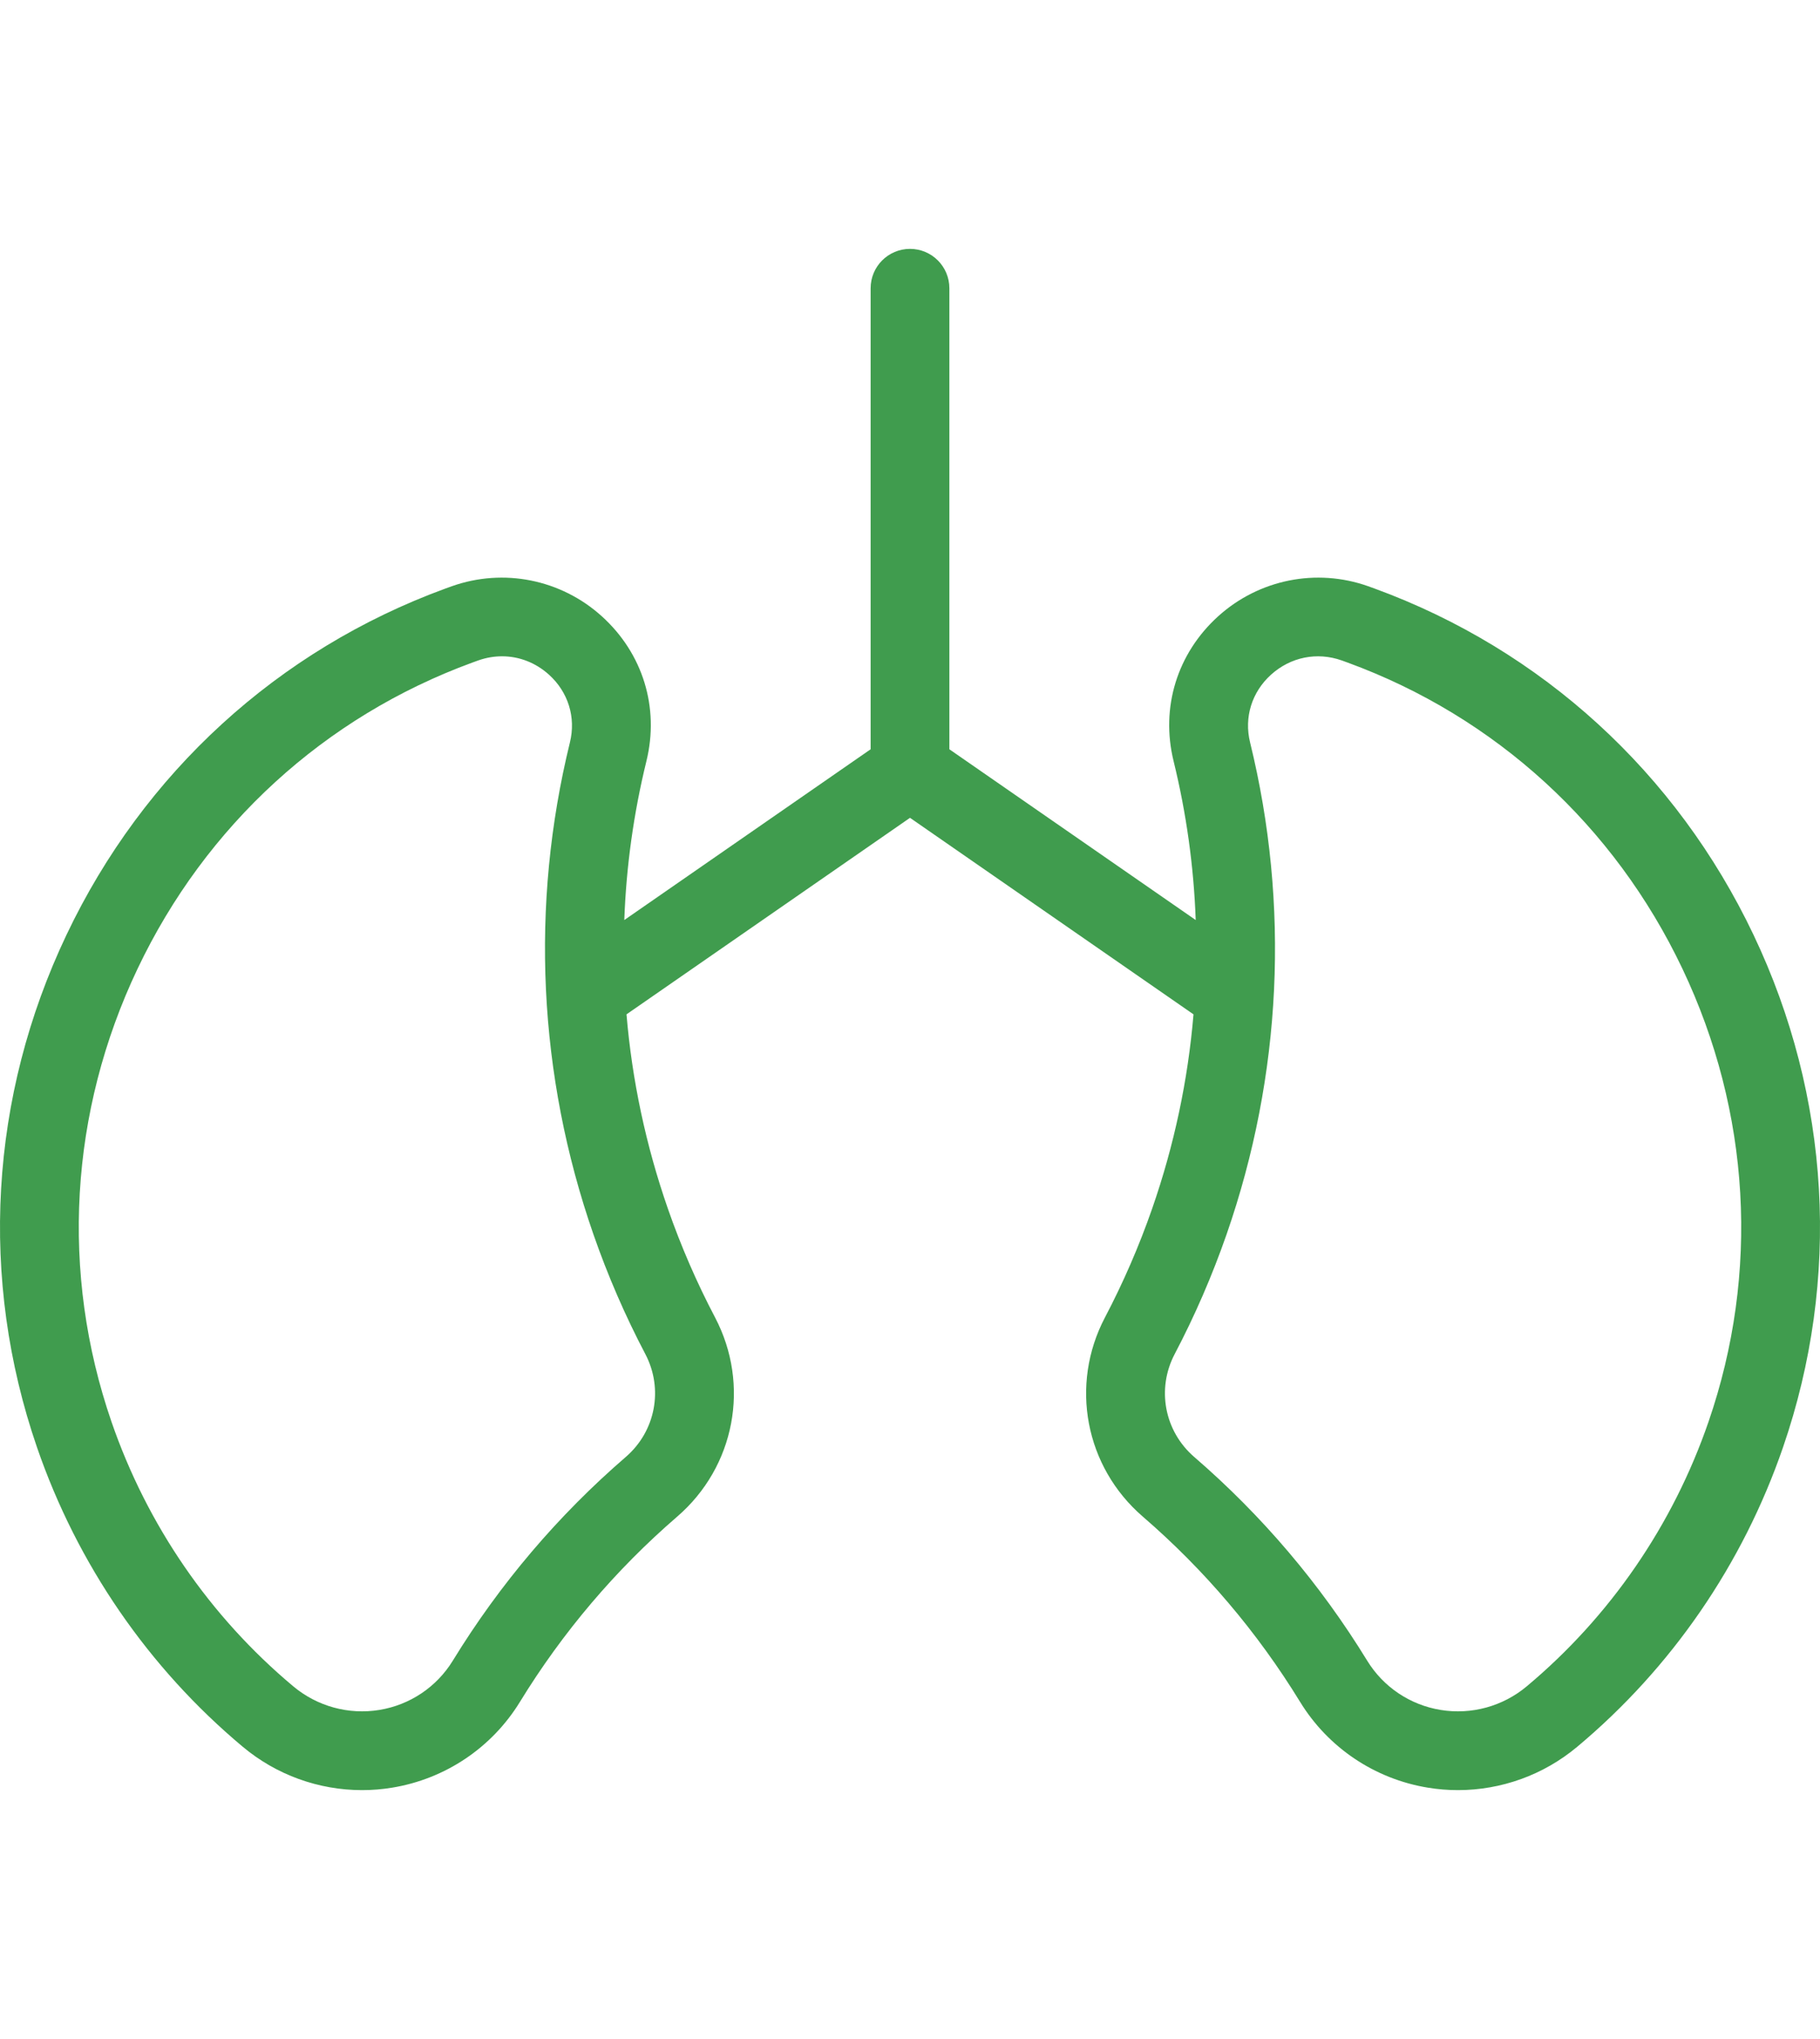 <svg xml:space="preserve" viewBox="0 0 462.211 462.211" xmlns:xlink="http://www.w3.org/1999/xlink" xmlns="http://www.w3.org/2000/svg" id="Capa_1" version="1.1" width="75px" height="84px" fill="#409c4e">
<path d="M445.328,209.614c-19.56-41.132-53.723-72.352-96.196-87.908c-0.558-0.204-1.116-0.406-1.674-0.604
	c-13.132-4.66-27.729-1.735-38.088,7.634c-10.426,9.428-14.658,23.172-11.323,36.767c3.263,13.302,5.128,26.815,5.62,40.352
	L241.106,162.5V45.454c0-5.523-4.478-10-10-10s-10,4.477-10,10v117.045l-62.561,43.357c0.492-13.538,2.358-27.051,5.621-40.353
	c3.335-13.595-0.898-27.339-11.324-36.767c-10.36-9.369-24.954-12.294-38.092-7.632c-0.555,0.197-1.109,0.397-1.671,0.602
	c-42.473,15.556-76.635,46.775-96.194,87.908c-19.558,41.127-22.219,87.333-7.492,130.104
	c10.224,29.693,28.294,55.984,52.257,76.031c8.565,7.166,19.298,11.008,30.296,11.008c2.539,0,5.093-0.205,7.637-0.621
	c13.496-2.208,25.327-10.148,32.461-21.785c10.854-17.704,24.291-33.528,39.94-47.032c14.662-12.652,18.611-33.455,9.604-50.586
	c-4.652-8.848-8.686-18.151-11.989-27.65c-5.586-16.058-9.088-32.604-10.49-49.283l71.998-49.897l71.998,49.898
	c-1.402,16.679-4.903,33.225-10.488,49.282c-3.307,9.504-7.341,18.808-11.989,27.65c-9.009,17.133-5.06,37.935,9.603,50.586
	c15.648,13.504,29.086,29.328,39.939,47.032c7.135,11.638,18.967,19.579,32.463,21.786c2.544,0.416,5.097,0.621,7.636,0.621
	c10.997,0,21.729-3.843,30.295-11.009c23.964-20.046,42.034-46.337,52.257-76.03C467.546,296.947,464.885,250.742,445.328,209.614z
	 M158.917,342.178c-17.213,14.854-31.992,32.255-43.925,51.72v0c-4.093,6.676-10.886,11.232-18.639,12.5
	c-7.819,1.282-15.792-0.904-21.872-5.99c-21.171-17.711-37.14-40.949-46.179-67.201c-13.012-37.792-10.652-78.634,6.644-115.005
	c17.296-36.373,47.487-63.973,85.005-77.714c0.498-0.182,0.996-0.361,1.49-0.537c1.996-0.708,4.036-1.055,6.051-1.055
	c4.33,0,8.541,1.604,11.936,4.675c4.882,4.414,6.868,10.833,5.314,17.168c-10.143,41.341-8.079,84.536,5.965,124.914
	c3.63,10.437,8.063,20.661,13.178,30.388C168.538,324.891,166.495,335.639,158.917,342.178z M433.909,333.208
	c-9.038,26.252-25.007,49.49-46.179,67.201c-6.079,5.086-14.052,7.27-21.871,5.99c-7.753-1.268-14.547-5.824-18.64-12.501
	c-11.933-19.465-26.711-36.866-43.924-51.721c-7.578-6.539-9.621-17.286-4.967-26.137c5.11-9.721,9.544-19.944,13.177-30.387
	c14.044-40.376,16.106-83.571,5.965-124.914c-1.554-6.336,0.433-12.754,5.313-17.168c4.975-4.498,11.699-5.851,17.987-3.619
	c0.496,0.176,0.99,0.354,1.482,0.535c37.524,13.743,67.716,41.344,85.013,77.716C444.561,254.574,446.921,295.417,433.909,333.208z"></path>
</svg>
